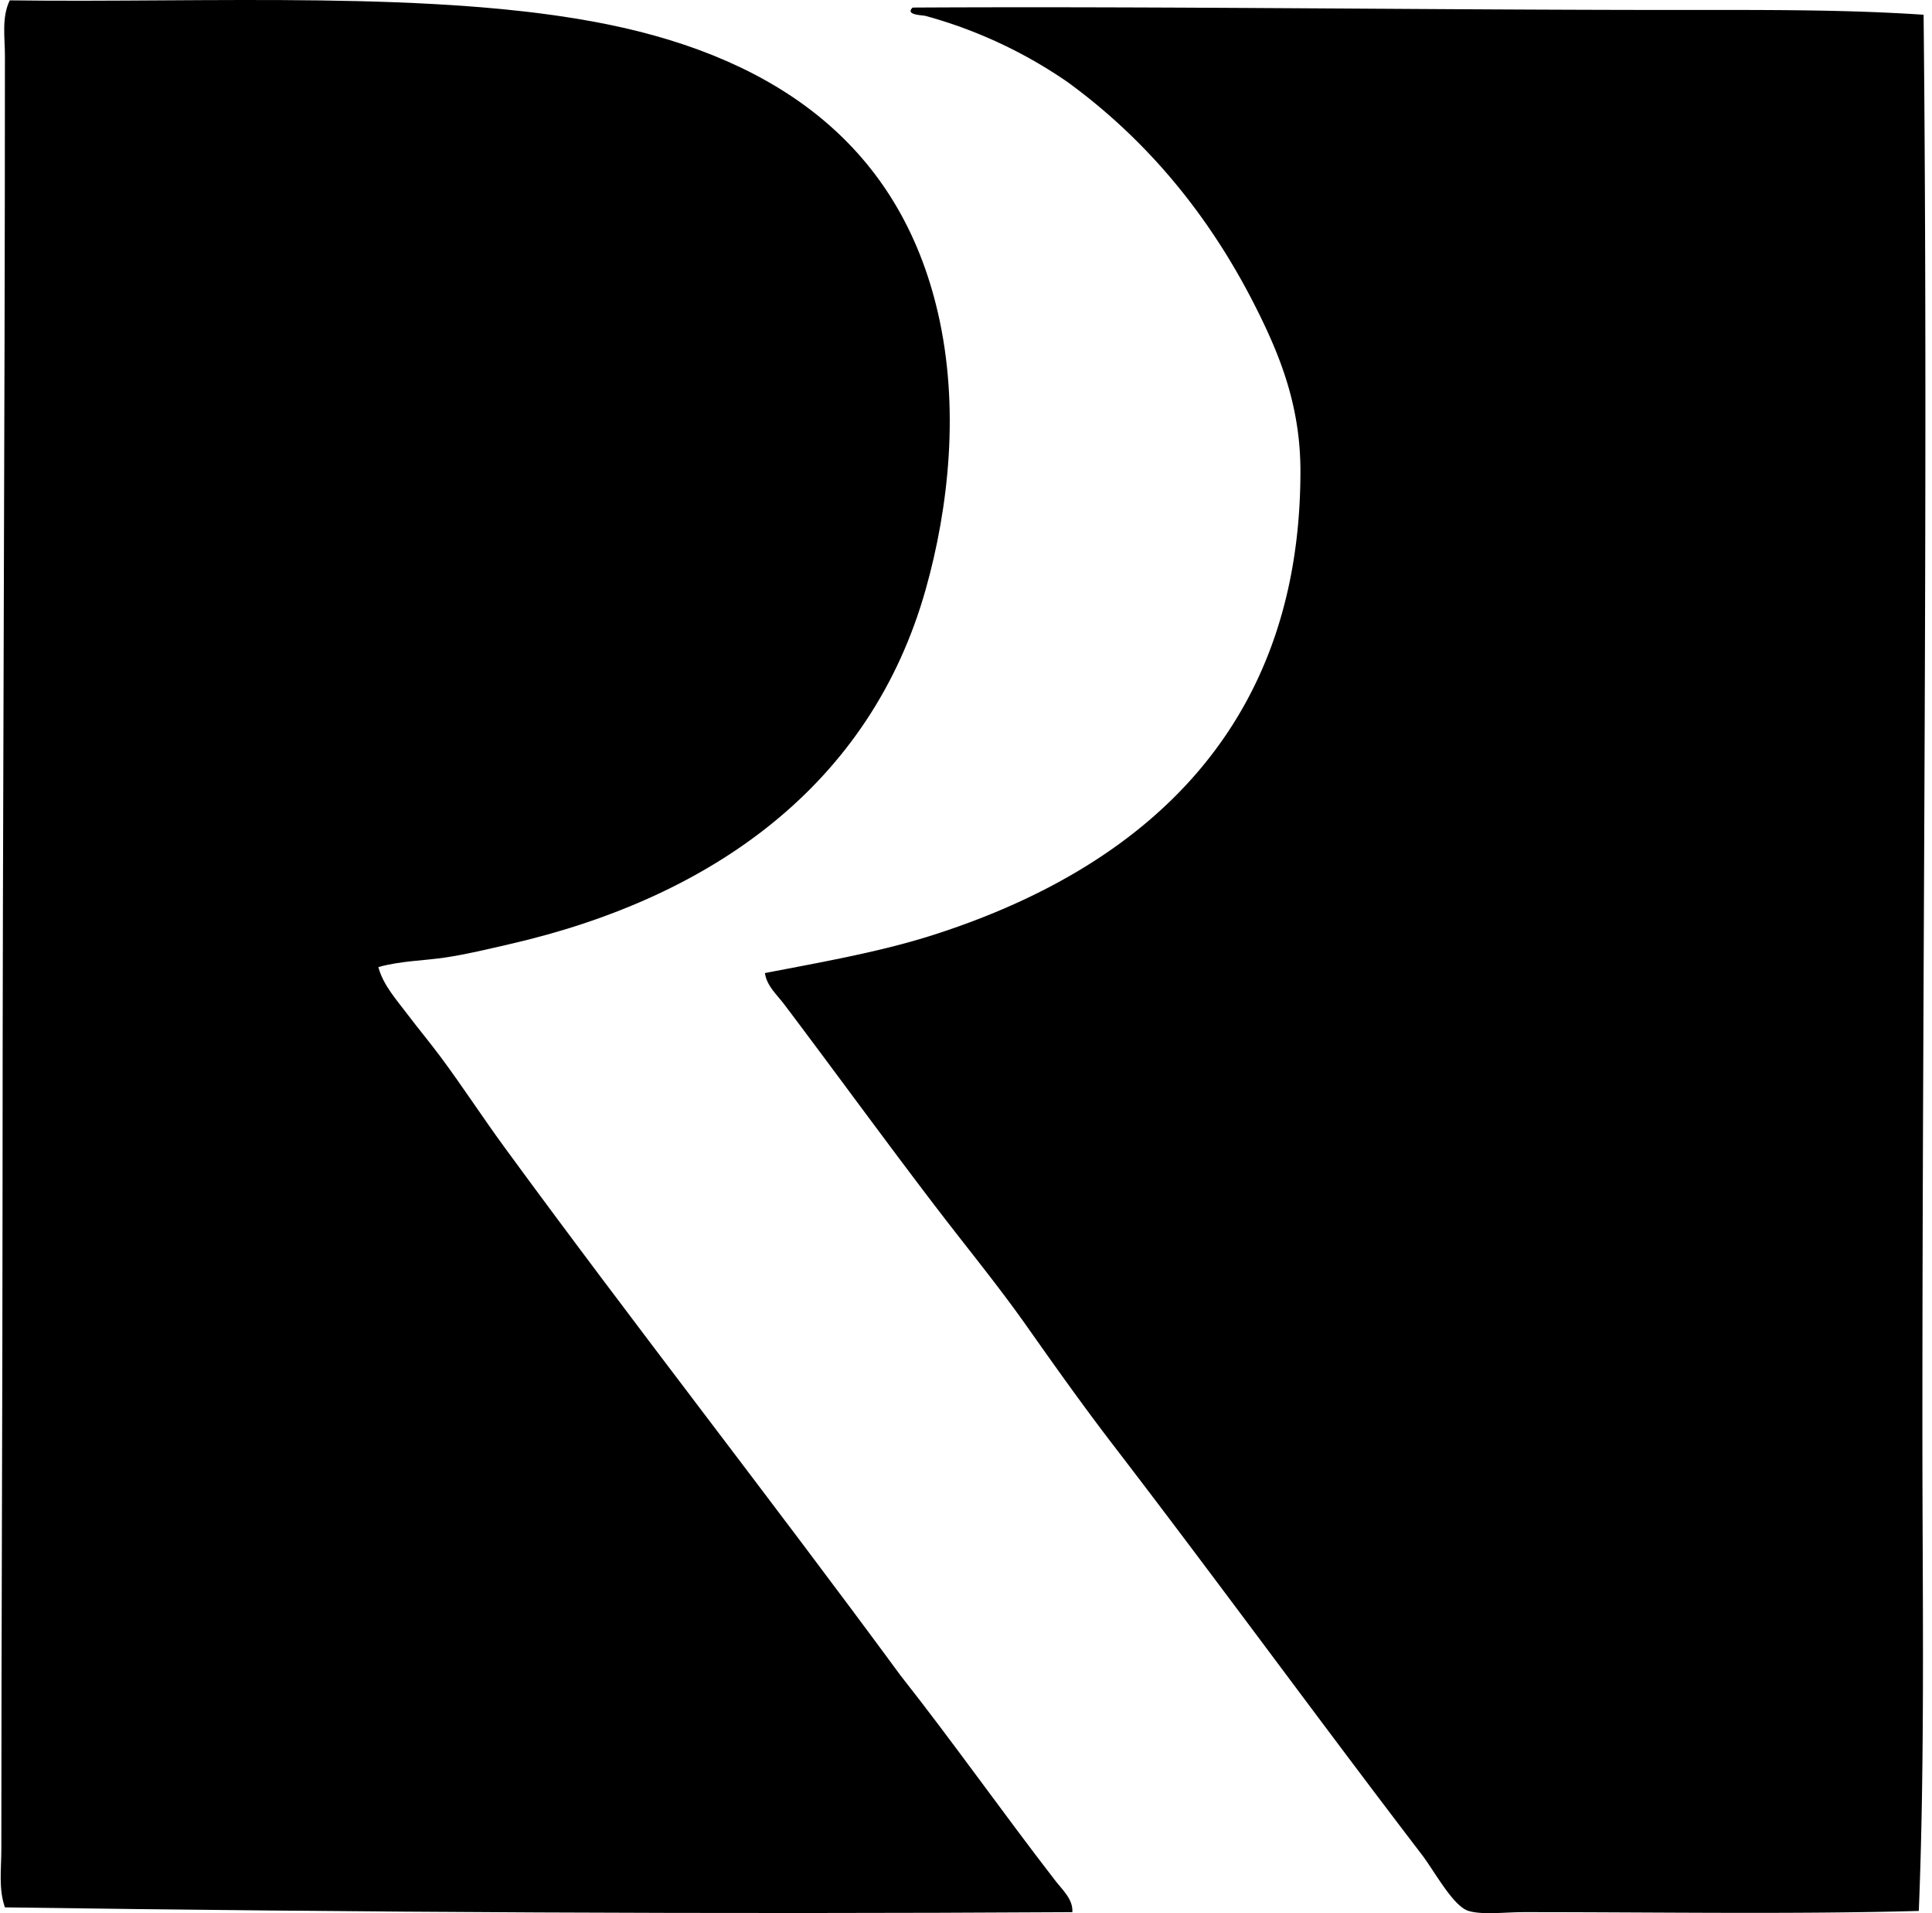 <svg xmlns="http://www.w3.org/2000/svg" width="202" height="200" fill="none" viewBox="0 0 202 200">
  <path fill="#000" fill-rule="evenodd" d="M39.558 101.095c.502 1.88 1.88 3.392 3.014 4.897 1.134 1.507 2.382 2.994 3.514 4.518 2.275 3.064 4.384 6.312 6.654 9.415 13.511 18.472 27.823 36.735 41.425 55.237 5.496 6.97 10.681 14.339 16.197 21.468.721.933 1.85 1.93 1.758 3.263-37.267.224-74.569.02-111.605-.502-.679-1.928-.375-4.026-.375-6.026 0-23.057.122-45.707.127-69.048C.269 84.566.515 45.695.515 5.812c0-1.905-.36-3.98.503-5.775C21.656.311 45.798-1.06 63.535 2.55 81.519 6.207 94.064 15.438 98.06 32.676c2.305 9.95 1.119 20.412-1.256 28.874-5.752 20.5-22.334 32.3-43.564 37.158-2.173.497-4.382 1.04-6.652 1.383-2.305.345-4.645.343-7.03 1.004Z" clip-rule="evenodd"/>
  <path fill="#000" fill-rule="evenodd" d="M201.122 1.542c.488 47.95-.134 98.372-.126 148.635.005 16.624.276 33.45-.376 49.587-13.182.363-27.091.124-41.3.127-1.995 0-4.298.311-5.772-.127-1.619-.48-3.571-4.168-4.899-5.899-10.892-14.232-21.501-28.802-32.264-42.81-3.131-4.076-6.117-8.283-9.039-12.426-2.96-4.201-6.215-8.16-9.288-12.178-5.434-7.1-10.644-14.277-16.07-21.466-.741-.985-1.833-1.935-2.01-3.263 6.165-1.193 12.141-2.228 17.702-4.018 20.928-6.727 38.289-20.785 38.286-48.455 0-6.867-2.168-12.149-4.643-17.075-4.876-9.698-11.441-17.576-19.71-23.6a48.82 48.82 0 0 0-14.814-6.903c-.38-.104-2.203-.087-1.38-.88 26.208-.142 53.553.246 80.092.251 8.724 0 17.311-.06 25.611.5Z" clip-rule="evenodd"/>
</svg>
